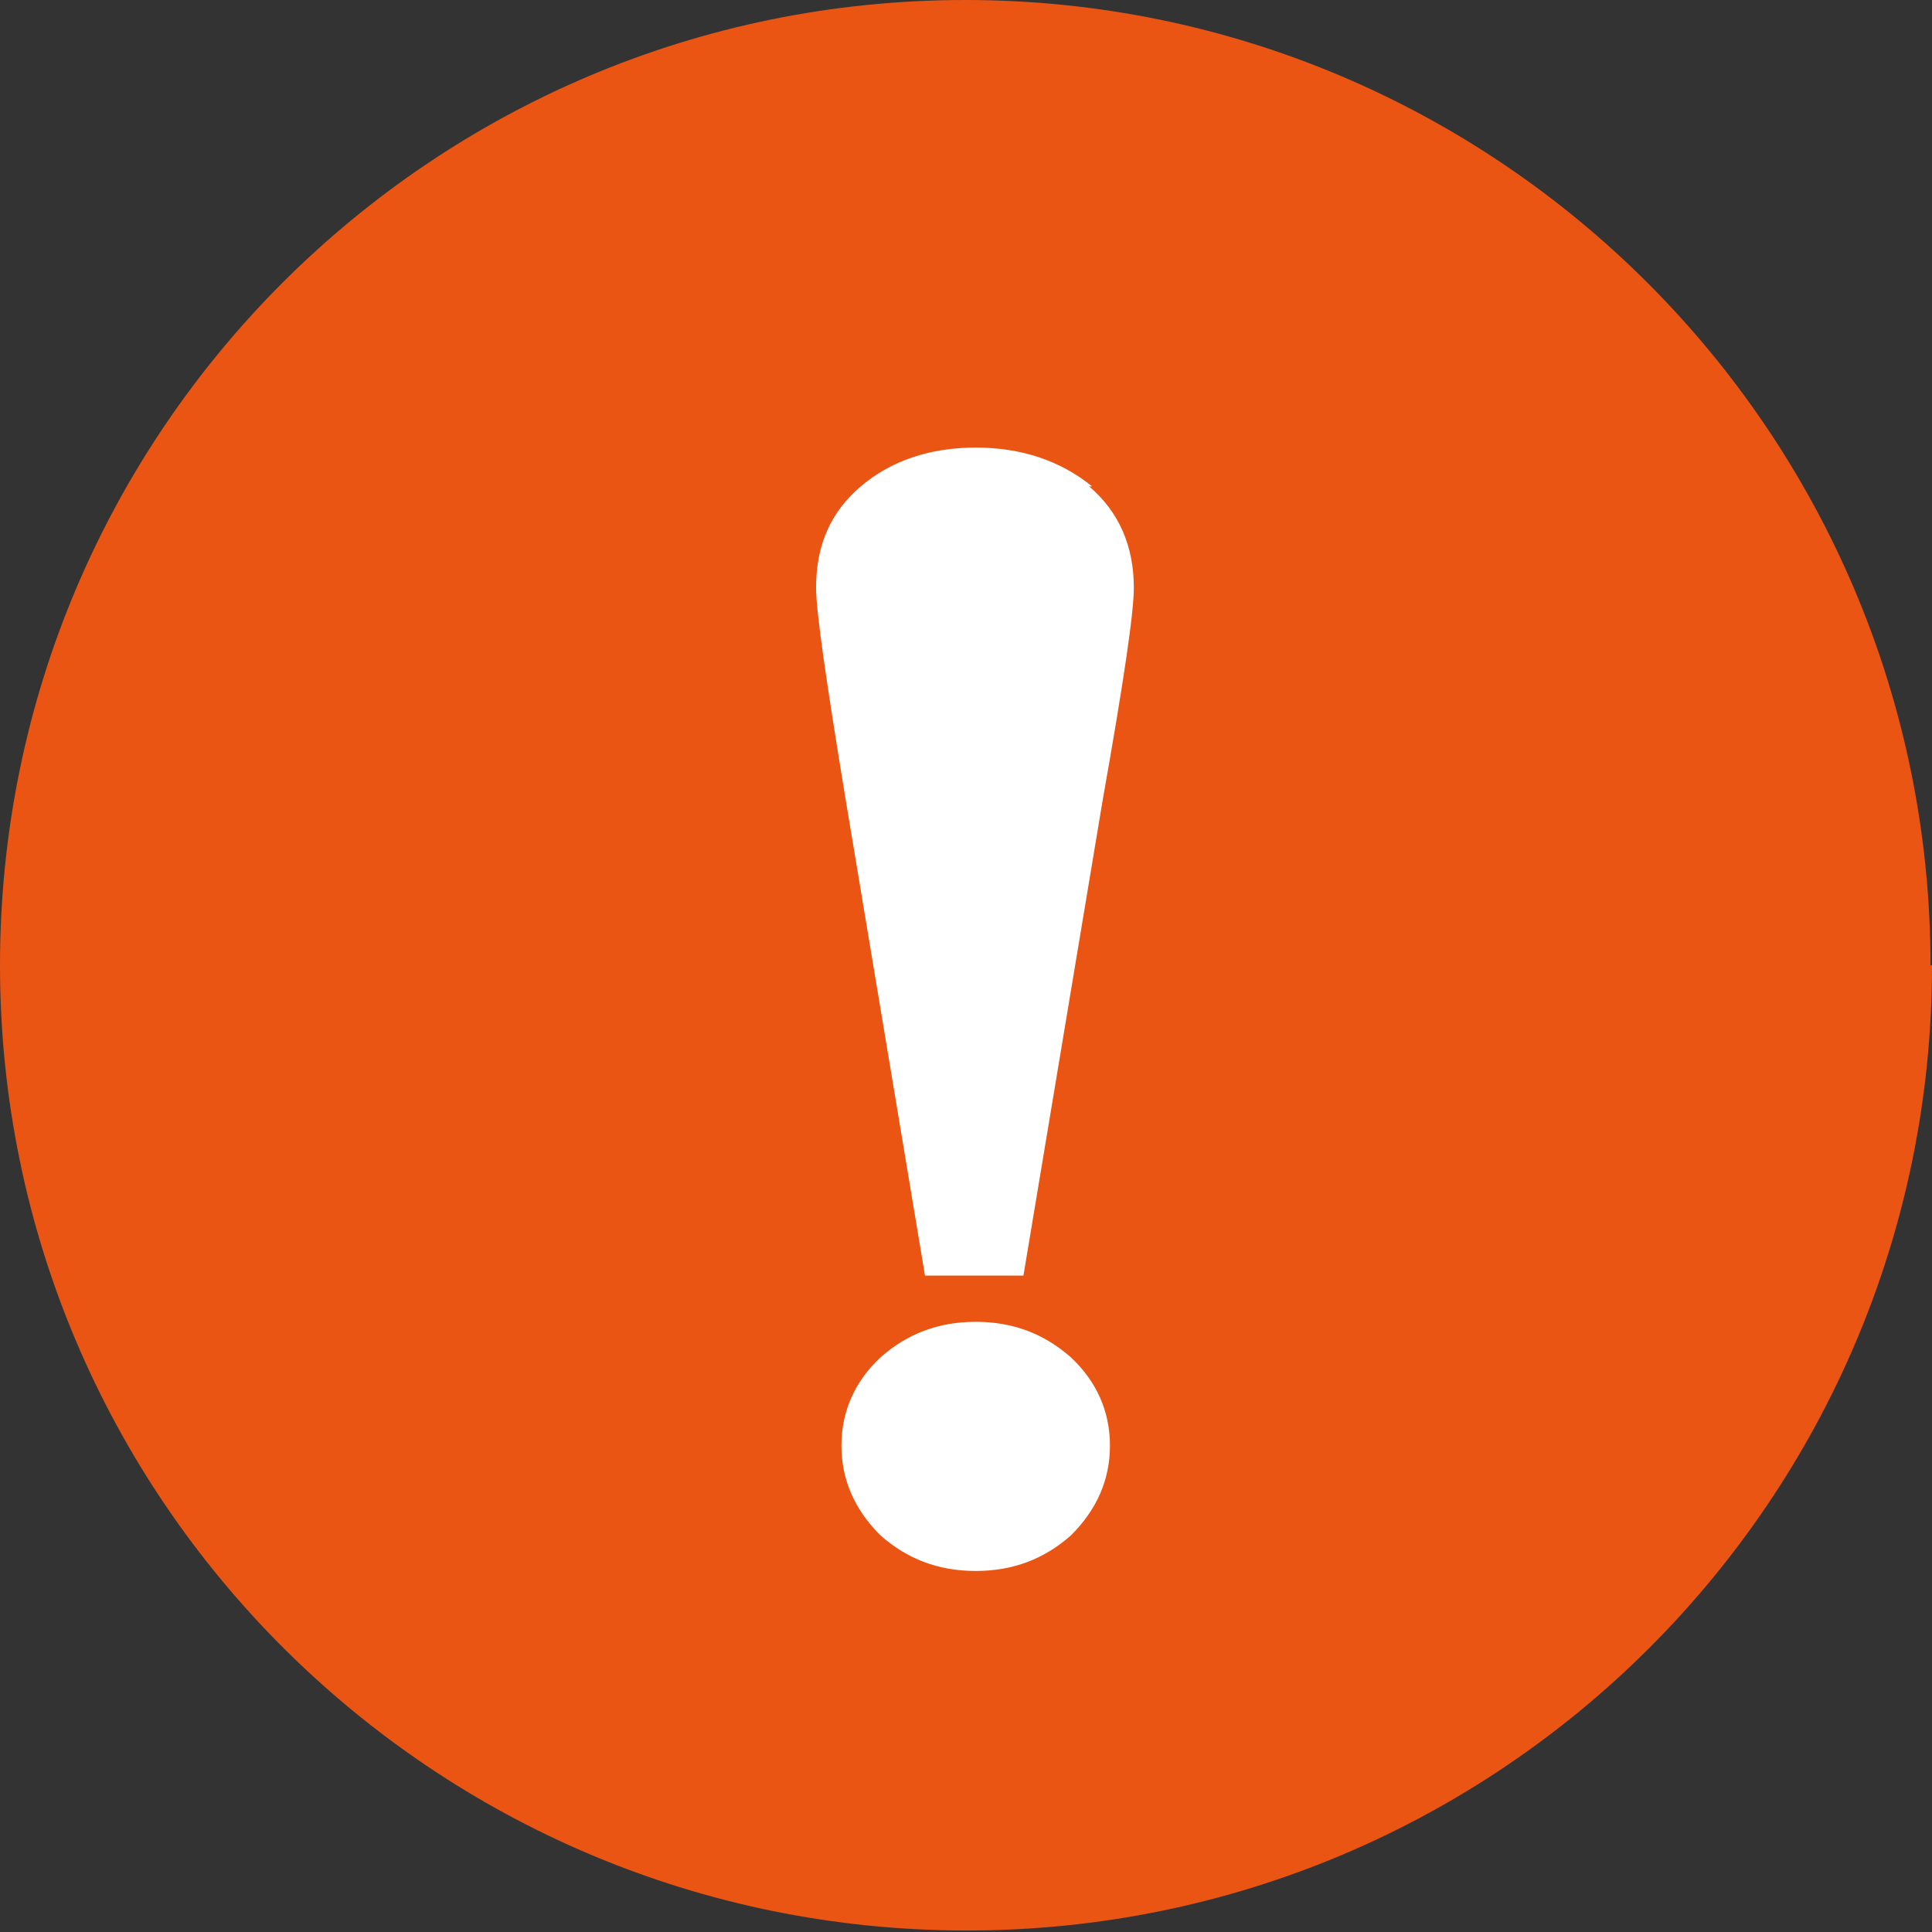 <?xml version="1.0" encoding="UTF-8"?>
<svg id="_圖層_2" data-name="圖層 2" xmlns="http://www.w3.org/2000/svg" viewBox="0 0 12.95 12.95">
  <rect x="0" y="0" width="12.95" height="12.95" fill="#333333" stroke="none"/>
  <defs>
    <style>
      .cls-1 {
        fill: #fff;
      }

      .cls-2 {
        fill: #ea5514;
      }
    </style>
  </defs>
  <g id="_圖層_1-2" data-name="圖層 1">
    <path class="cls-2" d="M12.95,6.47c0,3.58-2.9,6.47-6.47,6.47S0,10.05,0,6.47,2.9,0,6.47,0s6.47,2.9,6.47,6.47Z"/>
    <path class="cls-1" d="M7.18,9.1c-.18-.16-.39-.24-.64-.24s-.46.08-.64.24c-.17.16-.26.36-.26.59s.09.43.26.6c.18.16.39.24.64.24s.46-.08.64-.24c.17-.17.26-.37.26-.6s-.09-.43-.26-.59ZM7.32,3.26c-.21-.17-.47-.26-.78-.26s-.57.09-.77.26c-.2.17-.3.39-.3.68,0,.16.07.64.2,1.43l.53,3.18h.66l.53-3.18c.14-.79.21-1.26.21-1.43,0-.28-.1-.51-.3-.68Z"/>
  </g>
</svg>